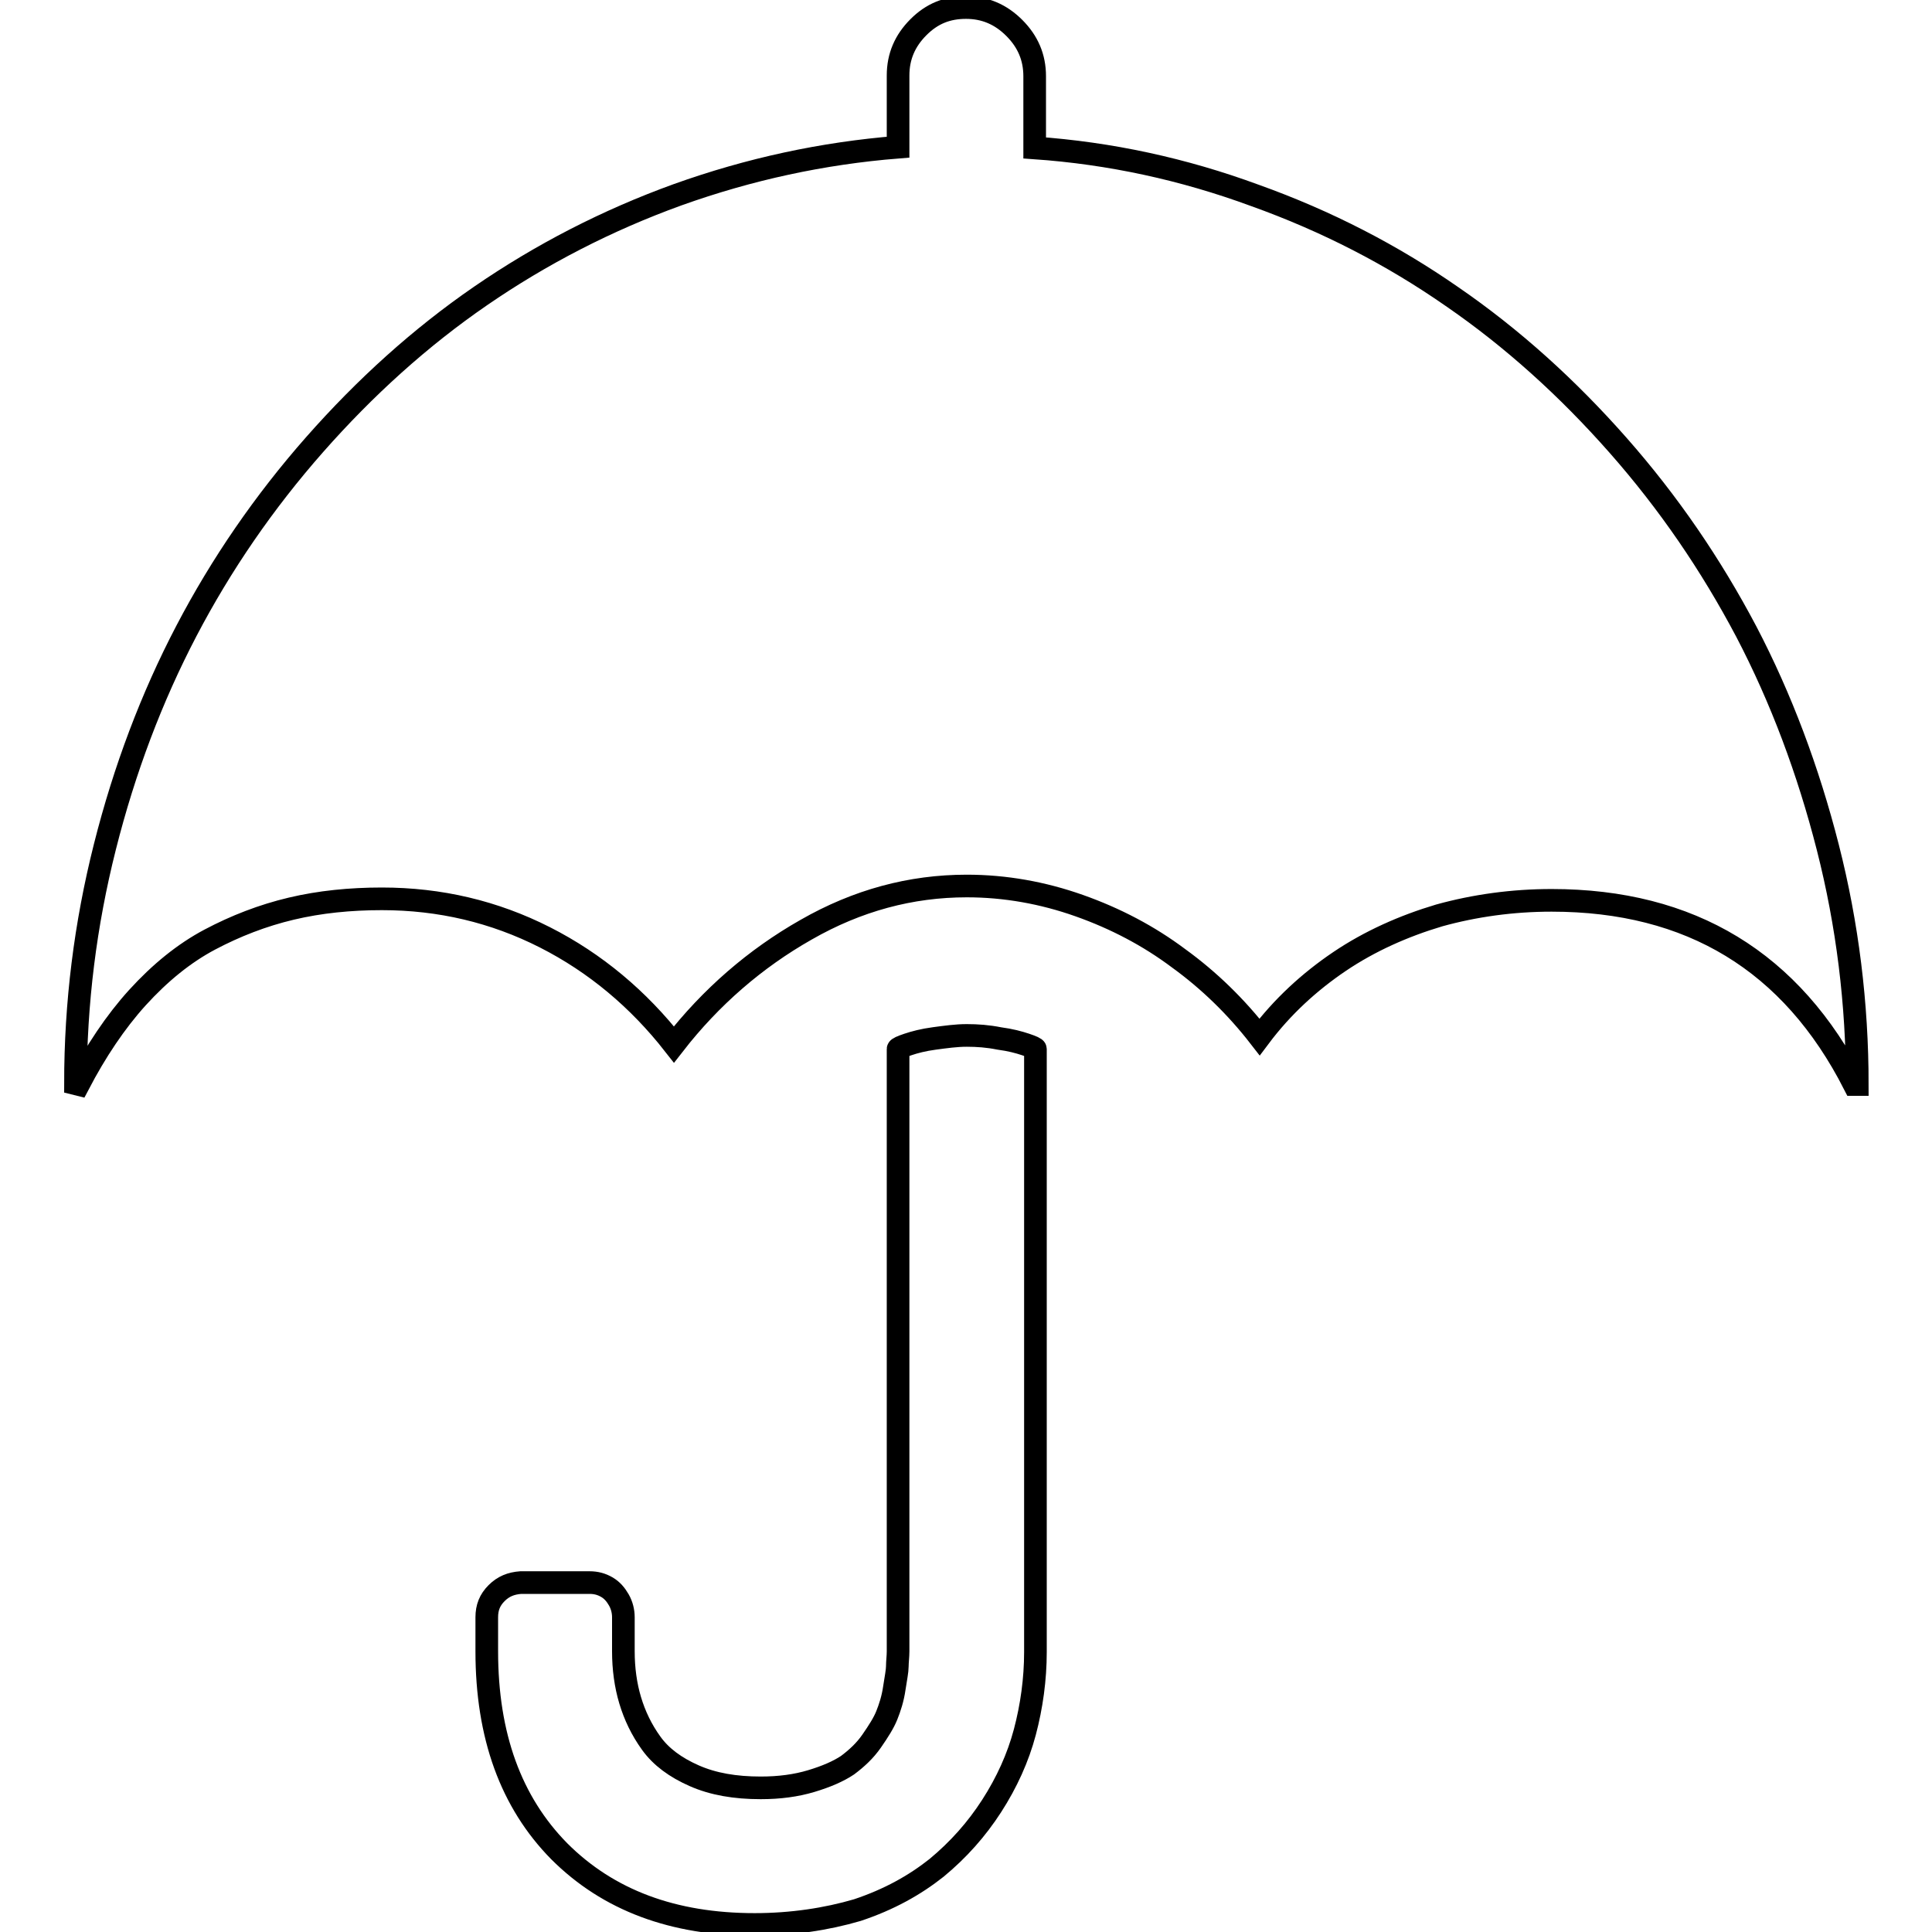 <?xml version="1.0" encoding="utf-8"?>
<!-- Svg Vector Icons : http://www.onlinewebfonts.com/icon -->
<!DOCTYPE svg PUBLIC "-//W3C//DTD SVG 1.1//EN" "http://www.w3.org/Graphics/SVG/1.1/DTD/svg11.dtd">
<svg version="1.1" xmlns="http://www.w3.org/2000/svg" xmlns:xlink="http://www.w3.org/1999/xlink" x="0px" y="0px" viewBox="0 0 256 256" enable-background="new 0 0 256 256" xml:space="preserve">
<g><g><g><path stroke-width="3" fill-opacity="0" stroke="#000000"  d="M10,143.6c0-10.7,1.3-21.1,3.9-31.4c2.6-10.3,6.2-19.8,10.8-28.6s10.3-17.1,17-24.7c6.7-7.6,14-14.2,22-19.7c8-5.5,16.7-10,26.1-13.4c9.5-3.4,19.2-5.5,29.2-6.3V10c0-2.5,0.9-4.6,2.7-6.4S125.5,1,128,1s4.6,0.9,6.4,2.7c1.8,1.8,2.7,3.9,2.7,6.4v9.5c10,0.7,19.7,2.8,29.2,6.3c9.5,3.4,18.2,7.9,26.1,13.4c8,5.5,15.3,12.1,22,19.7s12.3,15.8,17,24.7c4.6,8.8,8.2,18.4,10.8,28.6s3.9,20.7,3.9,31.4h-0.4c-8.3-16.3-21.7-24.4-40.1-24.4c-5.2,0-10.2,0.7-14.9,2c-4.7,1.4-9.2,3.4-13.2,6.1c-4,2.7-7.6,6-10.6,10c-3.1-4-6.7-7.5-10.7-10.4c-4-3-8.4-5.3-13.2-7c-4.8-1.7-9.8-2.6-14.9-2.6c-7.4,0-14.5,1.9-21.3,5.8c-6.7,3.8-12.6,8.9-17.5,15.2c-4.7-6-10.4-10.8-17.1-14.2c-6.7-3.4-13.9-5.1-21.6-5.1c-4.2,0-8.2,0.4-12,1.3c-3.8,0.9-7.4,2.3-10.8,4.1s-6.6,4.4-9.6,7.7c-2.9,3.2-5.5,7.1-7.8,11.5L10,143.6L10,143.6z M100,255c-10.8,0-19.4-3.2-25.9-9.7c-6.4-6.5-9.6-15.3-9.6-26.5v-4.5c0-1.3,0.4-2.3,1.3-3.2c0.9-0.9,1.9-1.3,3.2-1.4h9.1c0.9,0,1.6,0.2,2.3,0.6c0.7,0.4,1.2,1,1.6,1.7c0.4,0.7,0.6,1.5,0.6,2.3v4.5c0,2.3,0.3,4.5,0.9,6.5s1.5,3.9,2.8,5.7c1.3,1.8,3.2,3.2,5.7,4.3c2.5,1.1,5.4,1.6,8.8,1.6c2.5,0,4.7-0.3,6.7-0.9s3.6-1.3,4.8-2.1c1.2-0.9,2.3-1.9,3.2-3.2s1.6-2.4,2-3.4c0.4-1,0.8-2.2,1-3.6c0.2-1.3,0.4-2.3,0.4-2.9c0-0.6,0.1-1.3,0.1-2V139c0-0.1,0.4-0.3,1.3-0.6c0.9-0.3,2-0.6,3.5-0.8c1.5-0.2,2.9-0.4,4.3-0.4c1.4,0,2.8,0.1,4.3,0.4c1.5,0.2,2.6,0.5,3.5,0.8c0.9,0.3,1.3,0.5,1.3,0.6v79.9c0,3.6-0.5,7.2-1.4,10.6c-0.9,3.4-2.4,6.7-4.4,9.8c-2,3.1-4.4,5.8-7.3,8.2c-2.9,2.3-6.3,4.2-10.5,5.6C109.5,254.3,104.9,255,100,255z"/></g></g></g>
</svg>